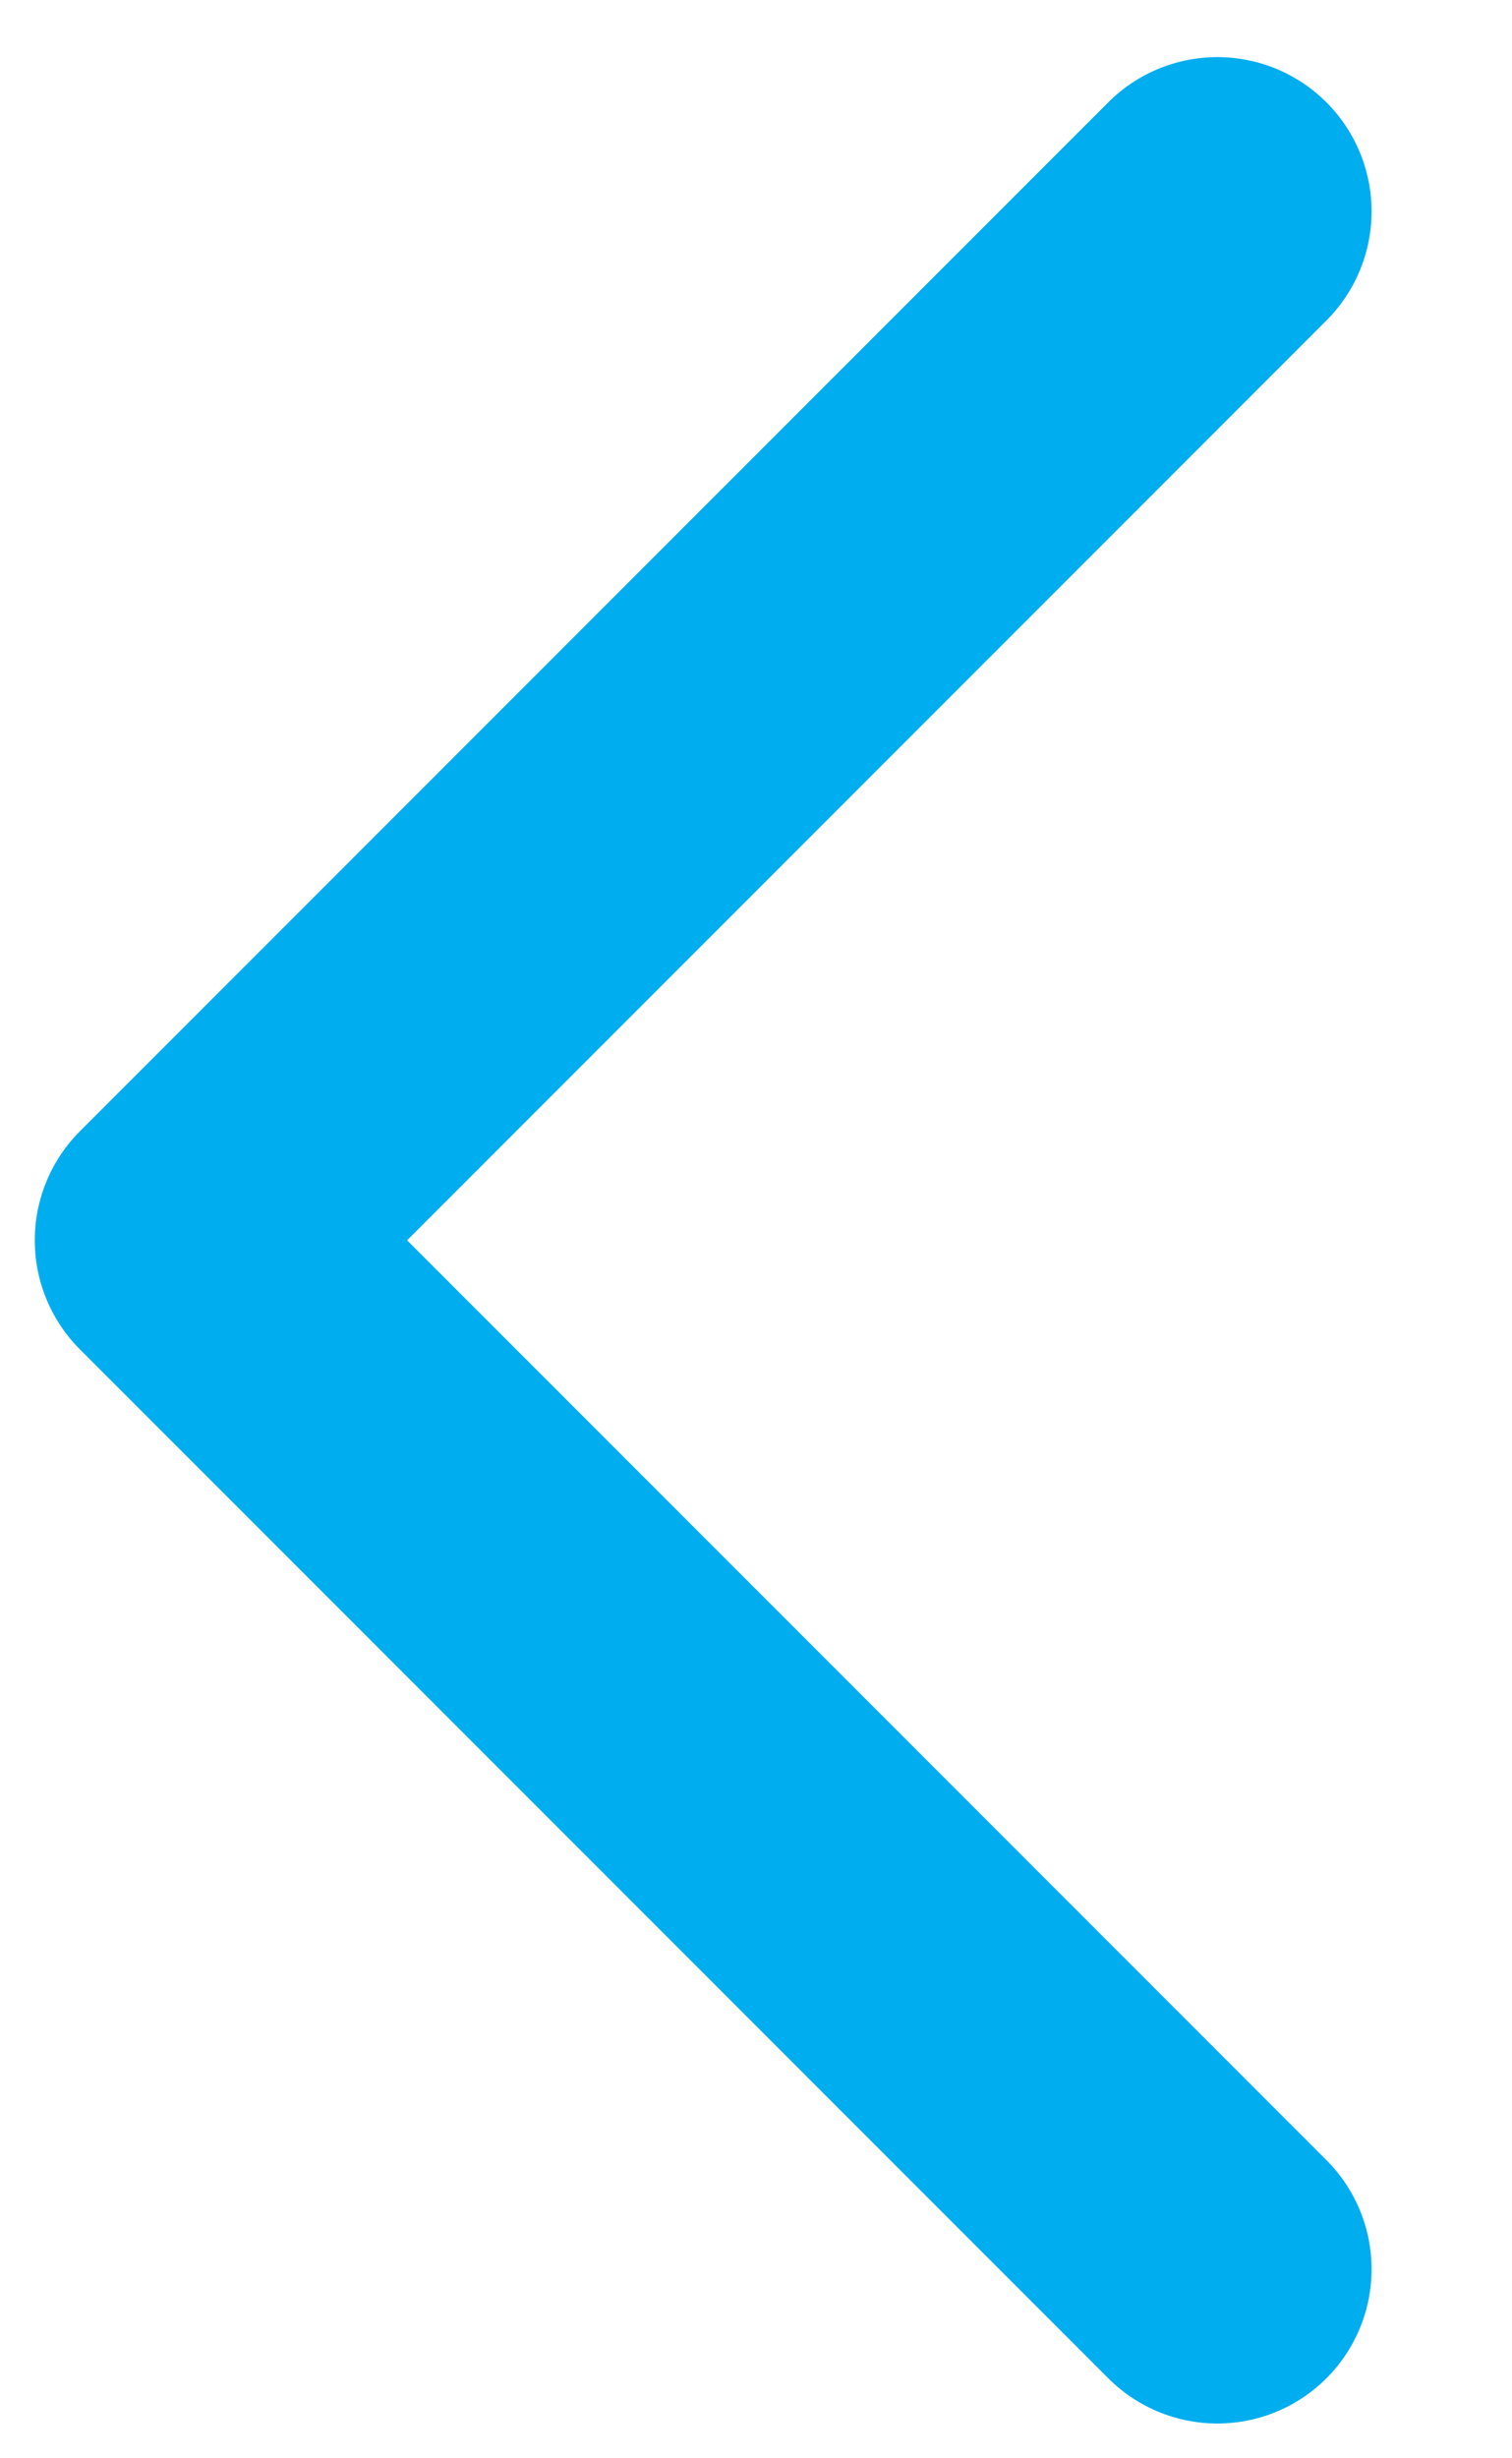 <svg width="8" height="13" viewBox="0 0 8 13" fill="none" xmlns="http://www.w3.org/2000/svg">
<path d="M6.441 1.118L1 6.559L6.441 12" stroke="#00ADEF" stroke-width="1.632" stroke-linecap="round" stroke-linejoin="round"/>
</svg>
